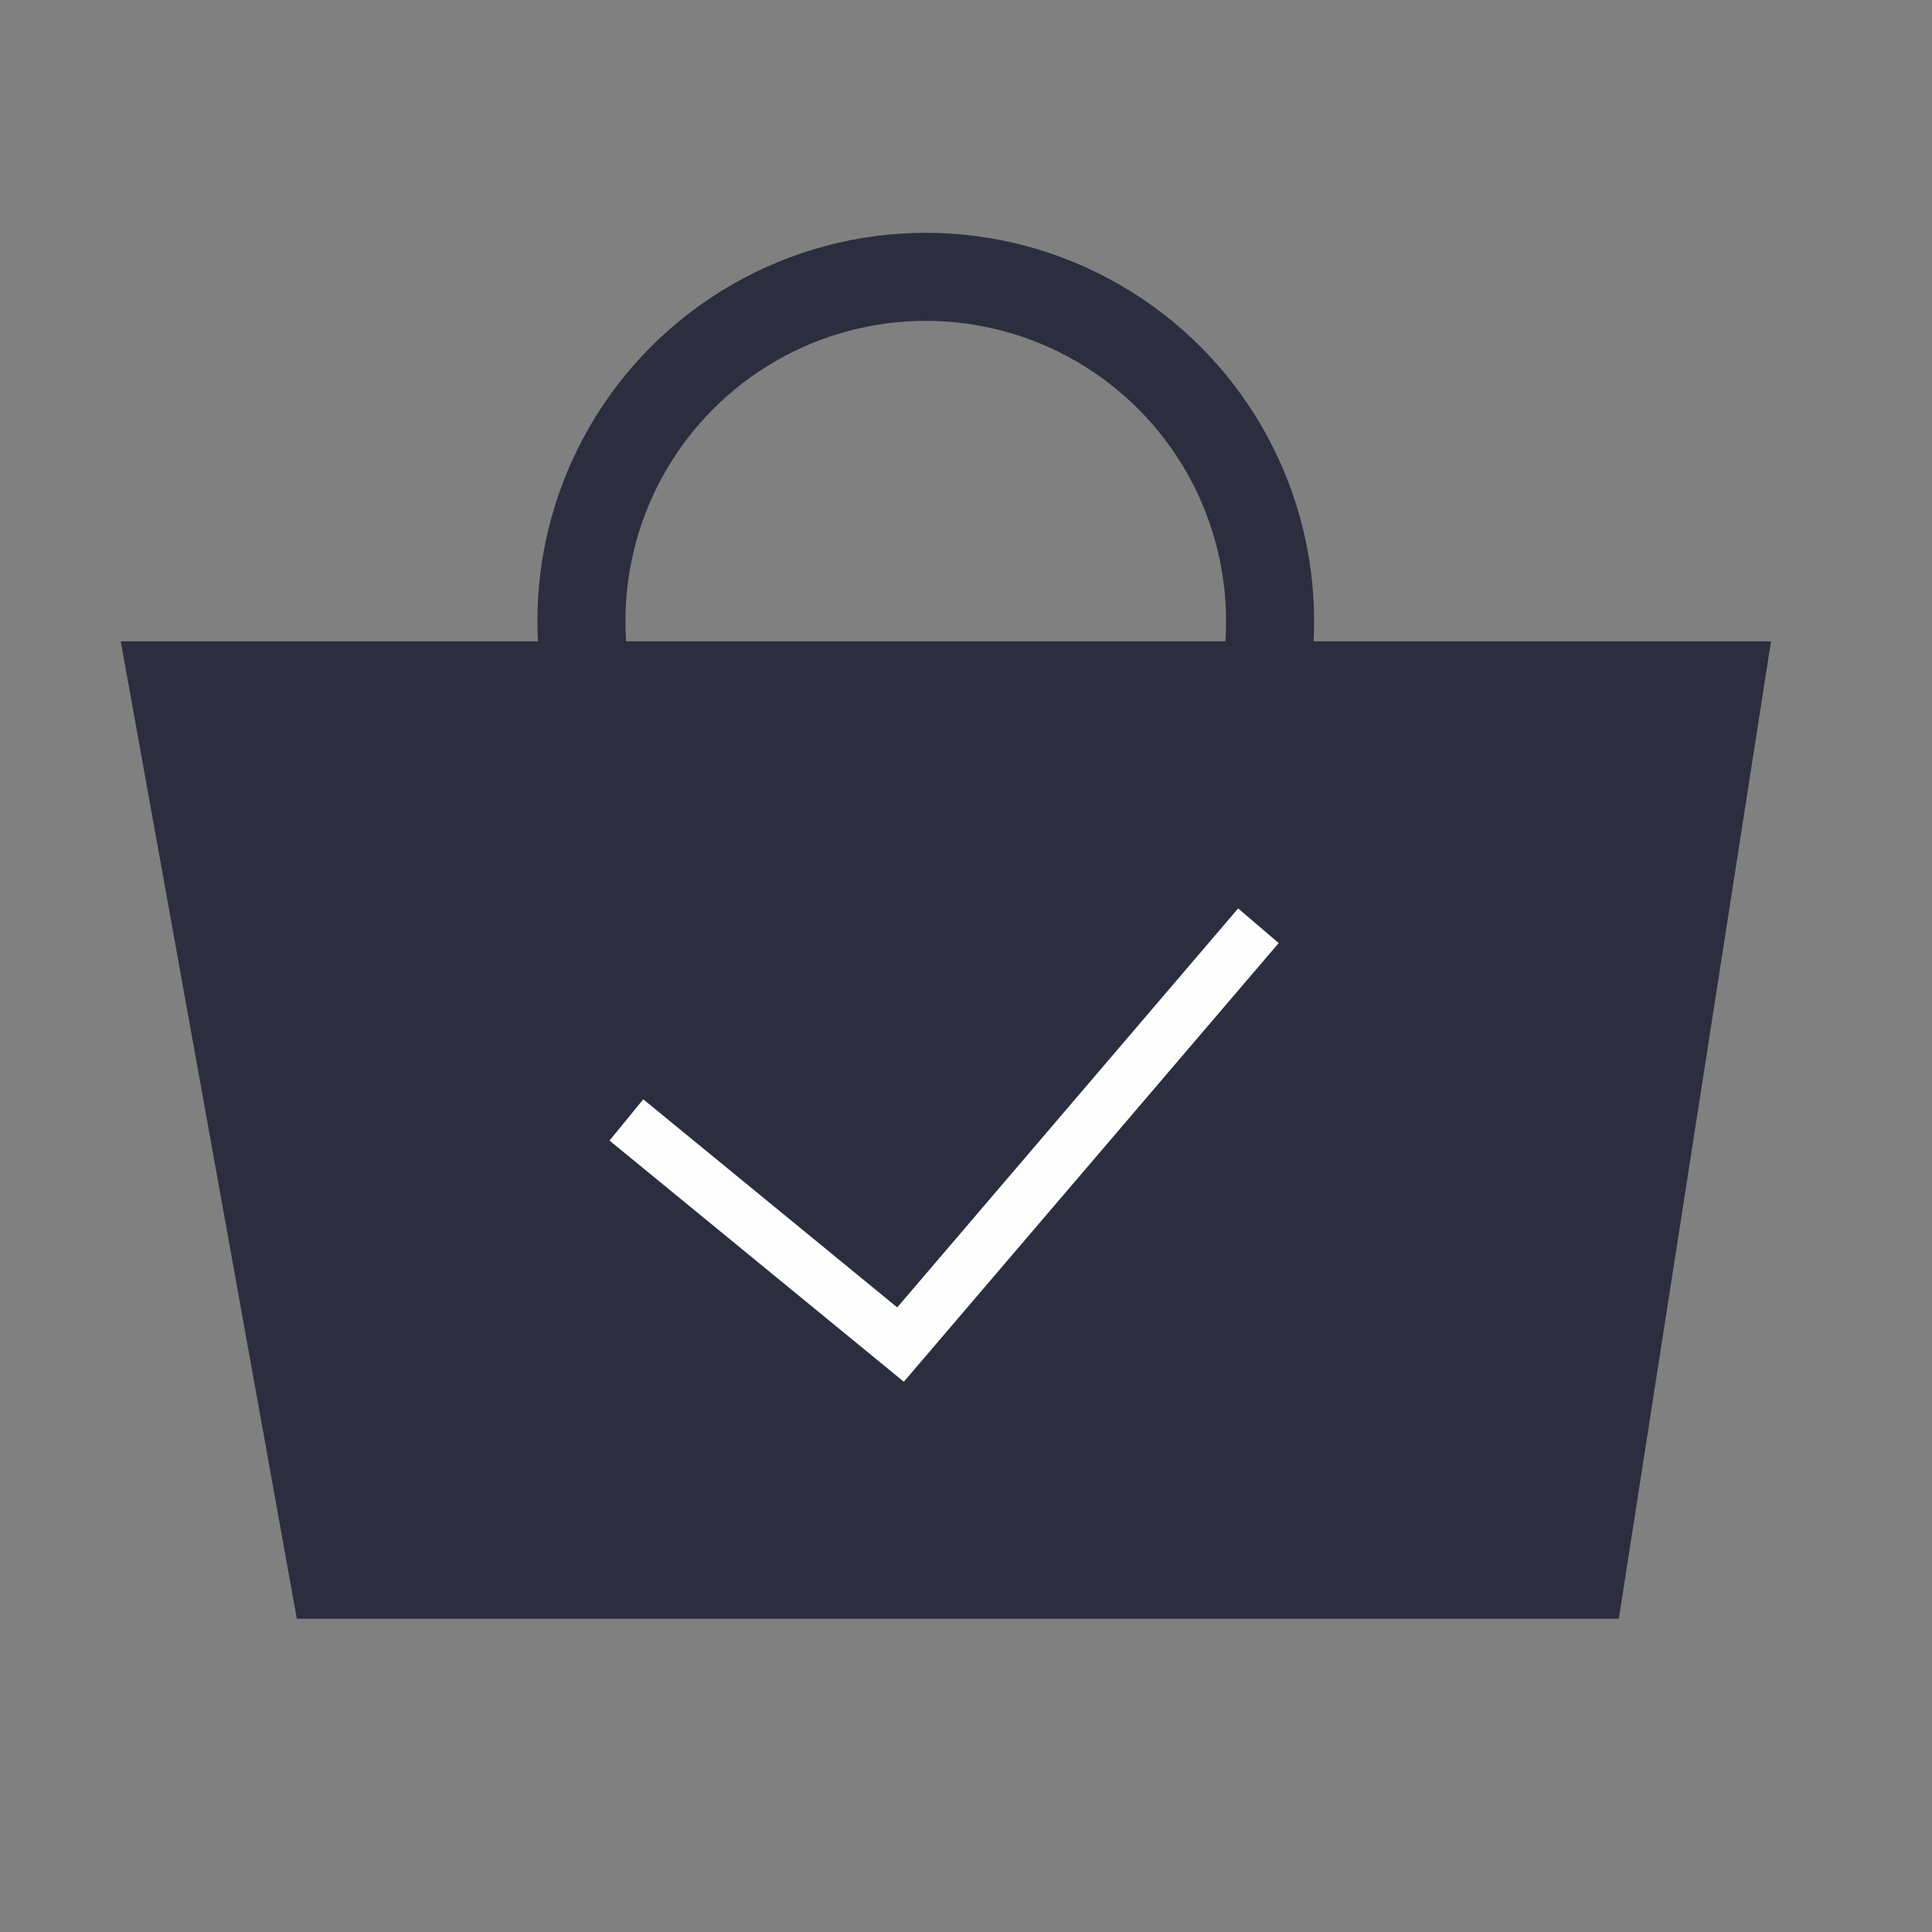 <?xml version="1.0" encoding="UTF-8"?>
<svg xmlns="http://www.w3.org/2000/svg" width="96" height="96" viewBox="0 0 96 96" fill="none">
  <rect x="0" y="0" width="96" height="96" fill="#808080" stroke="none"/>
  <path d="M14.75 80.434L6 31.866H88L80.438 80.434H14.75Z" fill="#2C2E3F"></path>
  <path d="M31.125 55.649L44.747 66.811L62.53 46" stroke="#FDFDFD" stroke-width="2.649"></path>
  <circle cx="46" cy="30.866" r="17.11" stroke="#2C2E3F" stroke-width="4.375"></circle>
</svg>
